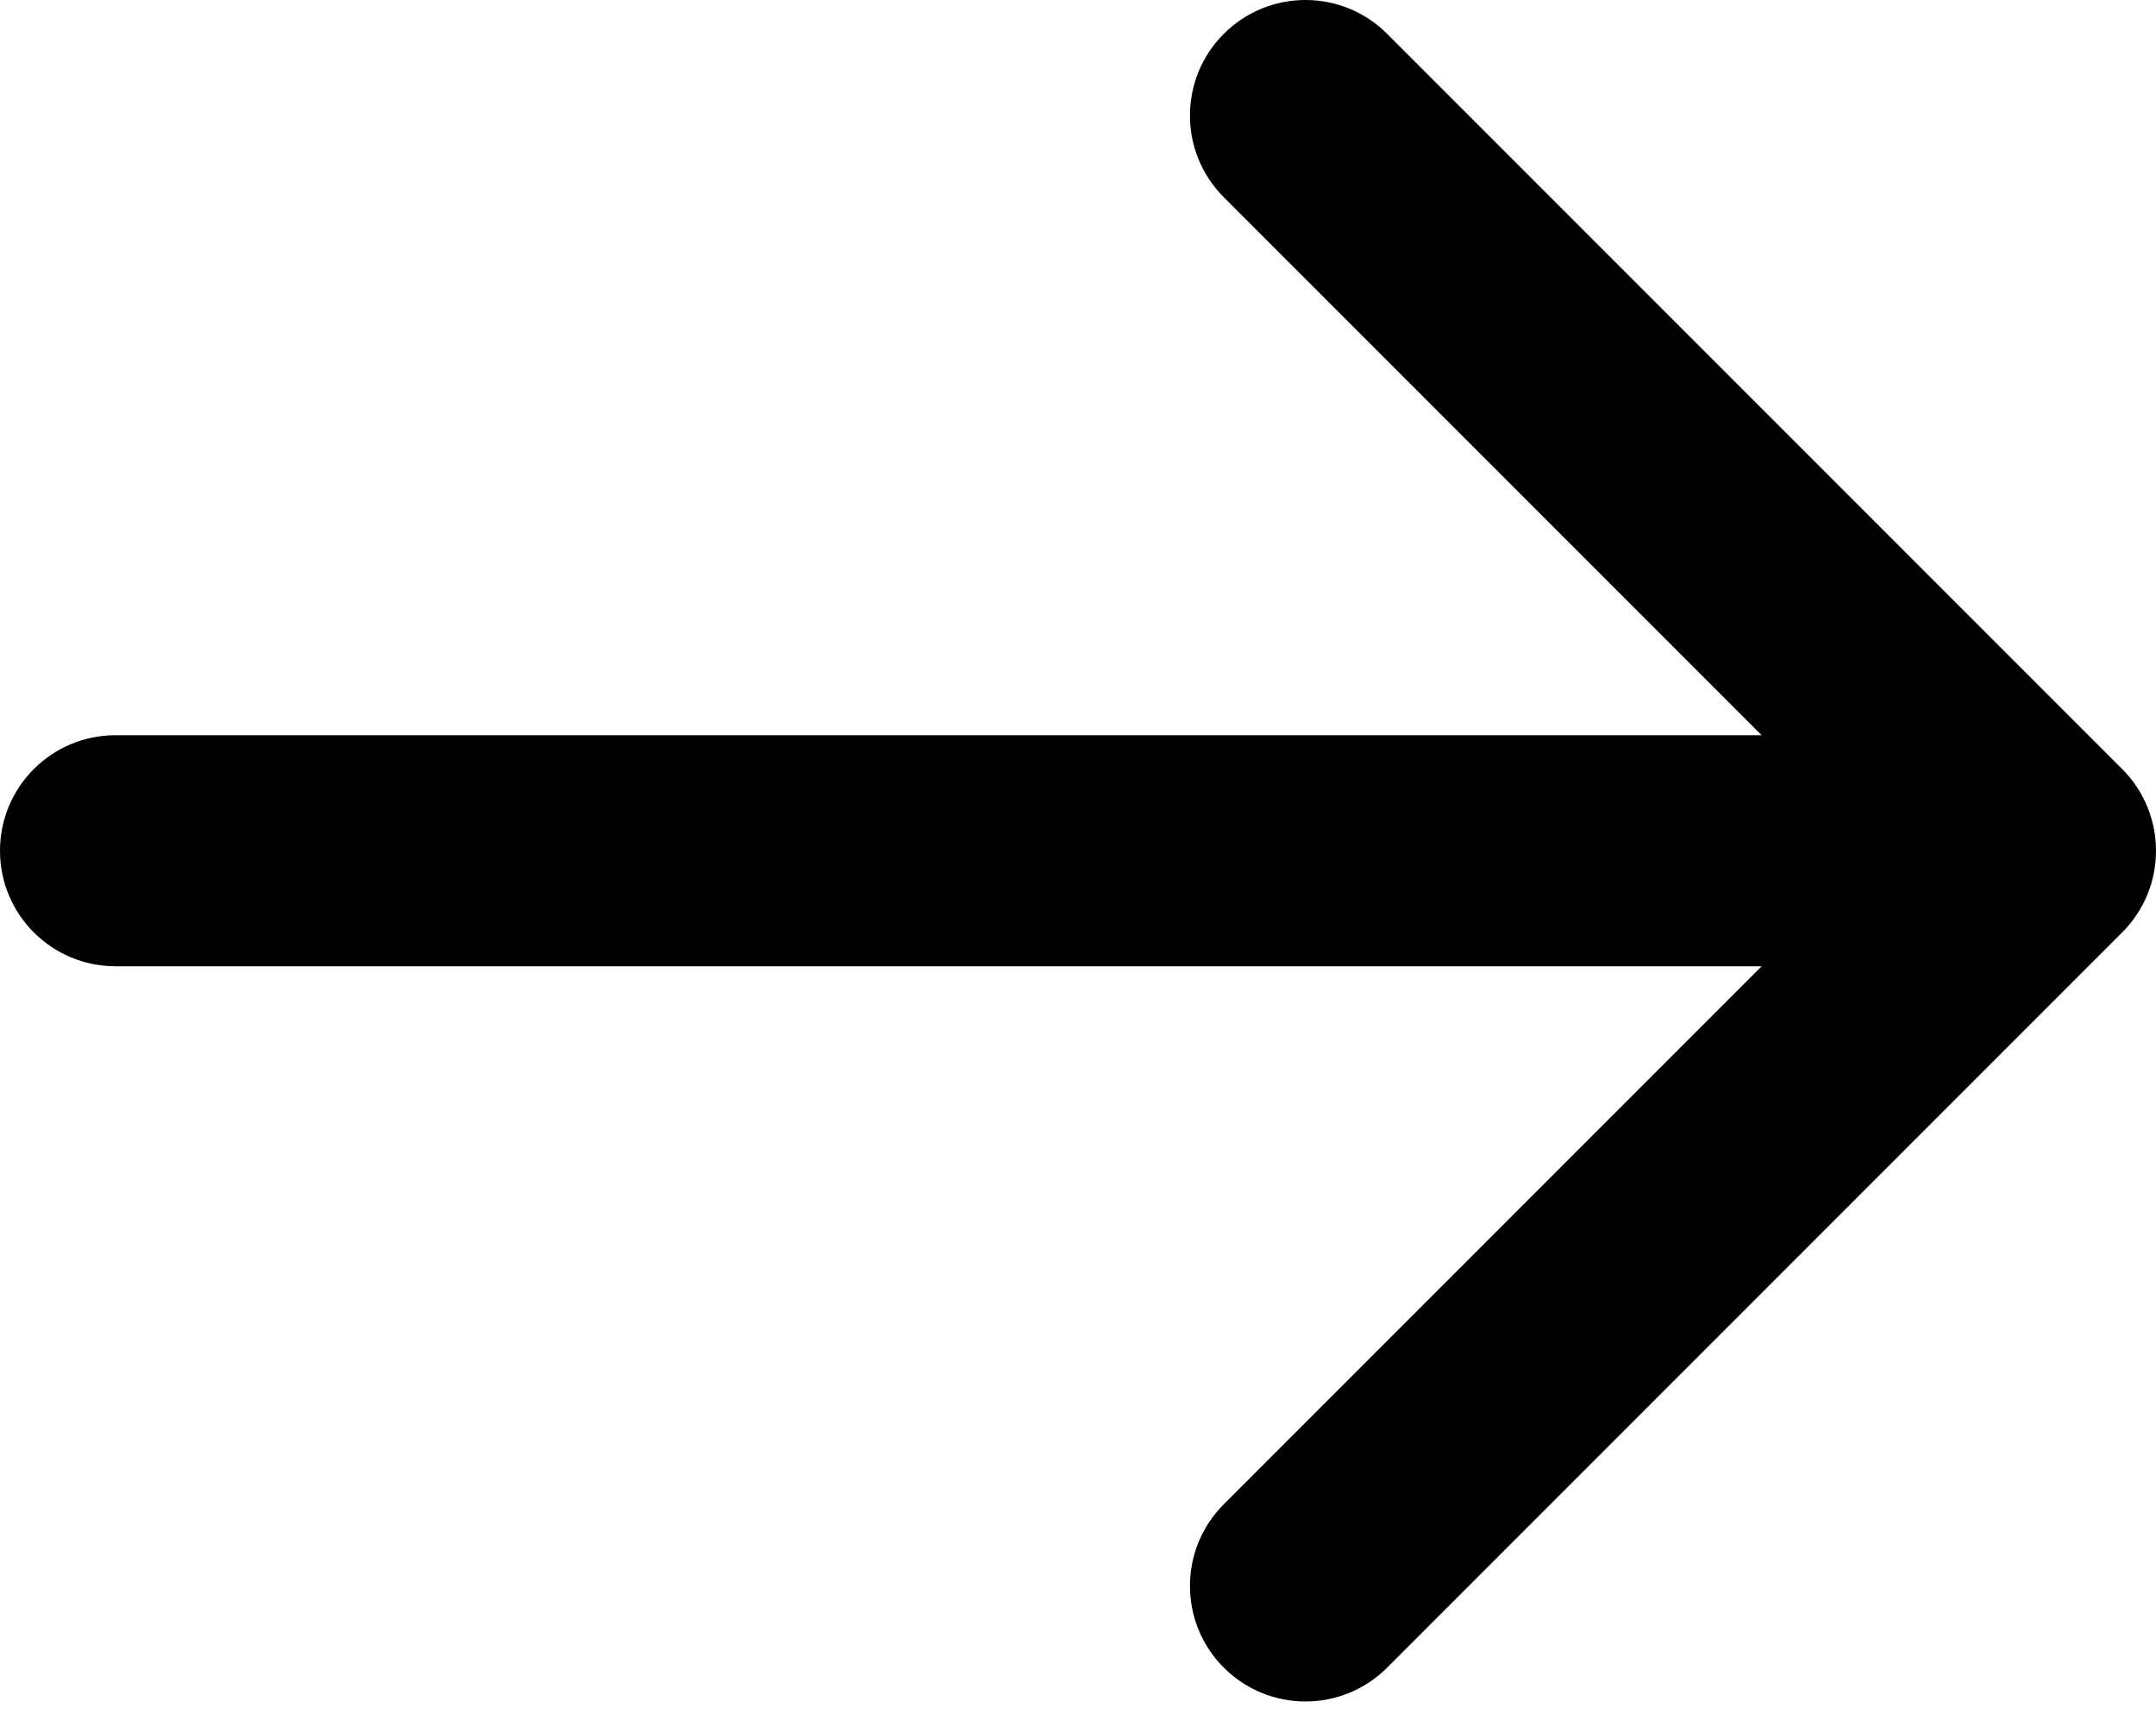 <?xml version="1.0" encoding="UTF-8"?> <svg xmlns="http://www.w3.org/2000/svg" width="112" height="89" viewBox="0 0 112 89" fill="none"> <path d="M6 38.184C2.686 38.184 0 40.87 0 44.184C0 47.497 2.686 50.184 6 50.184V38.184ZM110.243 48.426C112.586 46.083 112.586 42.284 110.243 39.941L72.059 1.757C69.716 -0.586 65.917 -0.586 63.574 1.757C61.23 4.1 61.23 7.899 63.574 10.243L97.515 44.184L63.574 78.125C61.23 80.468 61.23 84.267 63.574 86.61C65.917 88.953 69.716 88.953 72.059 86.61L110.243 48.426ZM6 50.184H106V38.184H6V50.184Z" fill="black"></path> </svg> 